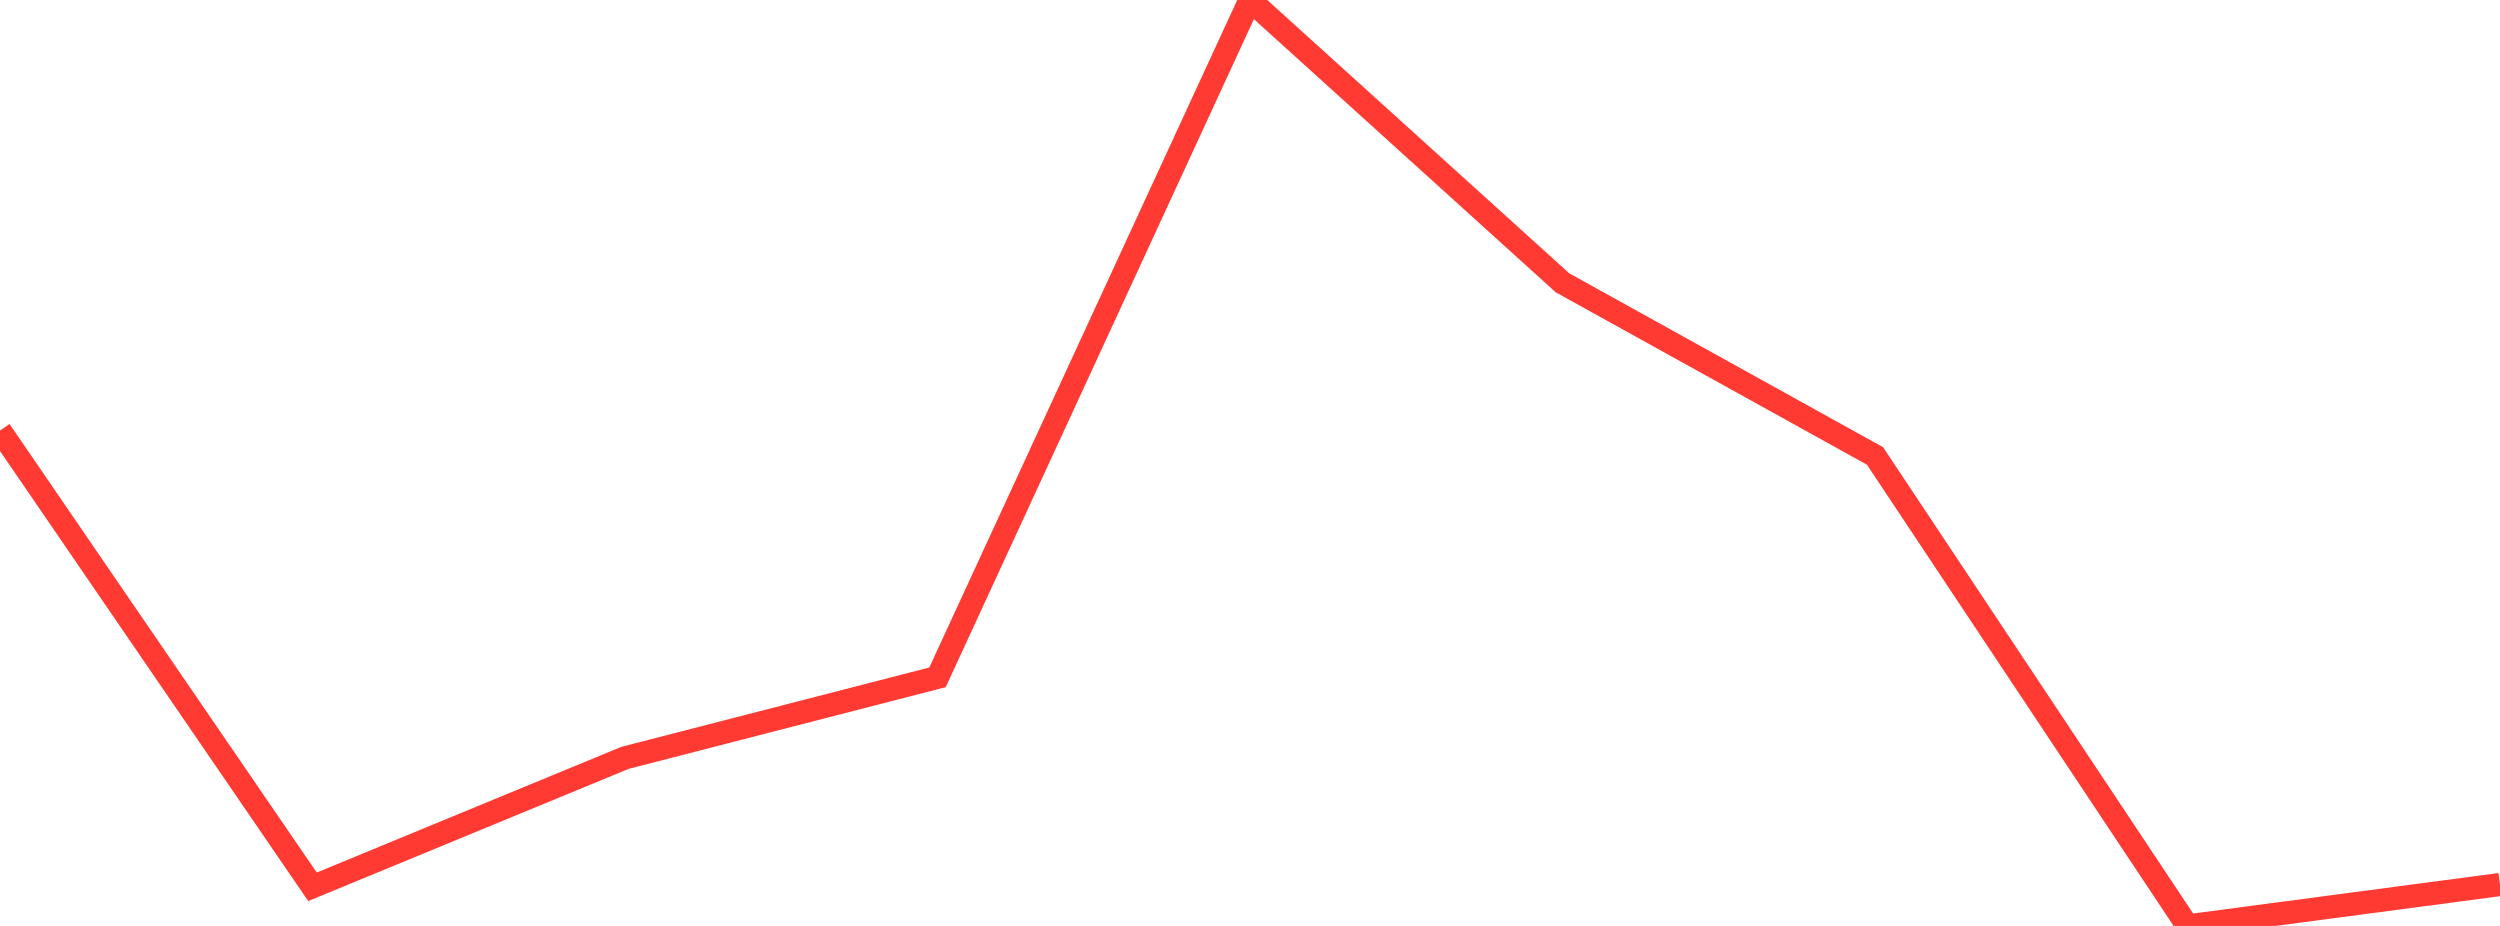 <?xml version="1.0" standalone="no"?>
<!DOCTYPE svg PUBLIC "-//W3C//DTD SVG 1.1//EN" "http://www.w3.org/Graphics/SVG/1.1/DTD/svg11.dtd">

<svg width="135" height="50" viewBox="0 0 135 50" preserveAspectRatio="none" 
  xmlns="http://www.w3.org/2000/svg"
  xmlns:xlink="http://www.w3.org/1999/xlink">


<polyline points="0.0, 23.249 16.875, 47.887 33.75, 40.924 50.625, 36.576 67.5, 0.0 84.375, 15.272 101.25, 24.621 118.125, 50.0 135.0, 47.764" fill="none" stroke="#ff3a33" stroke-width="1.25"/>

</svg>